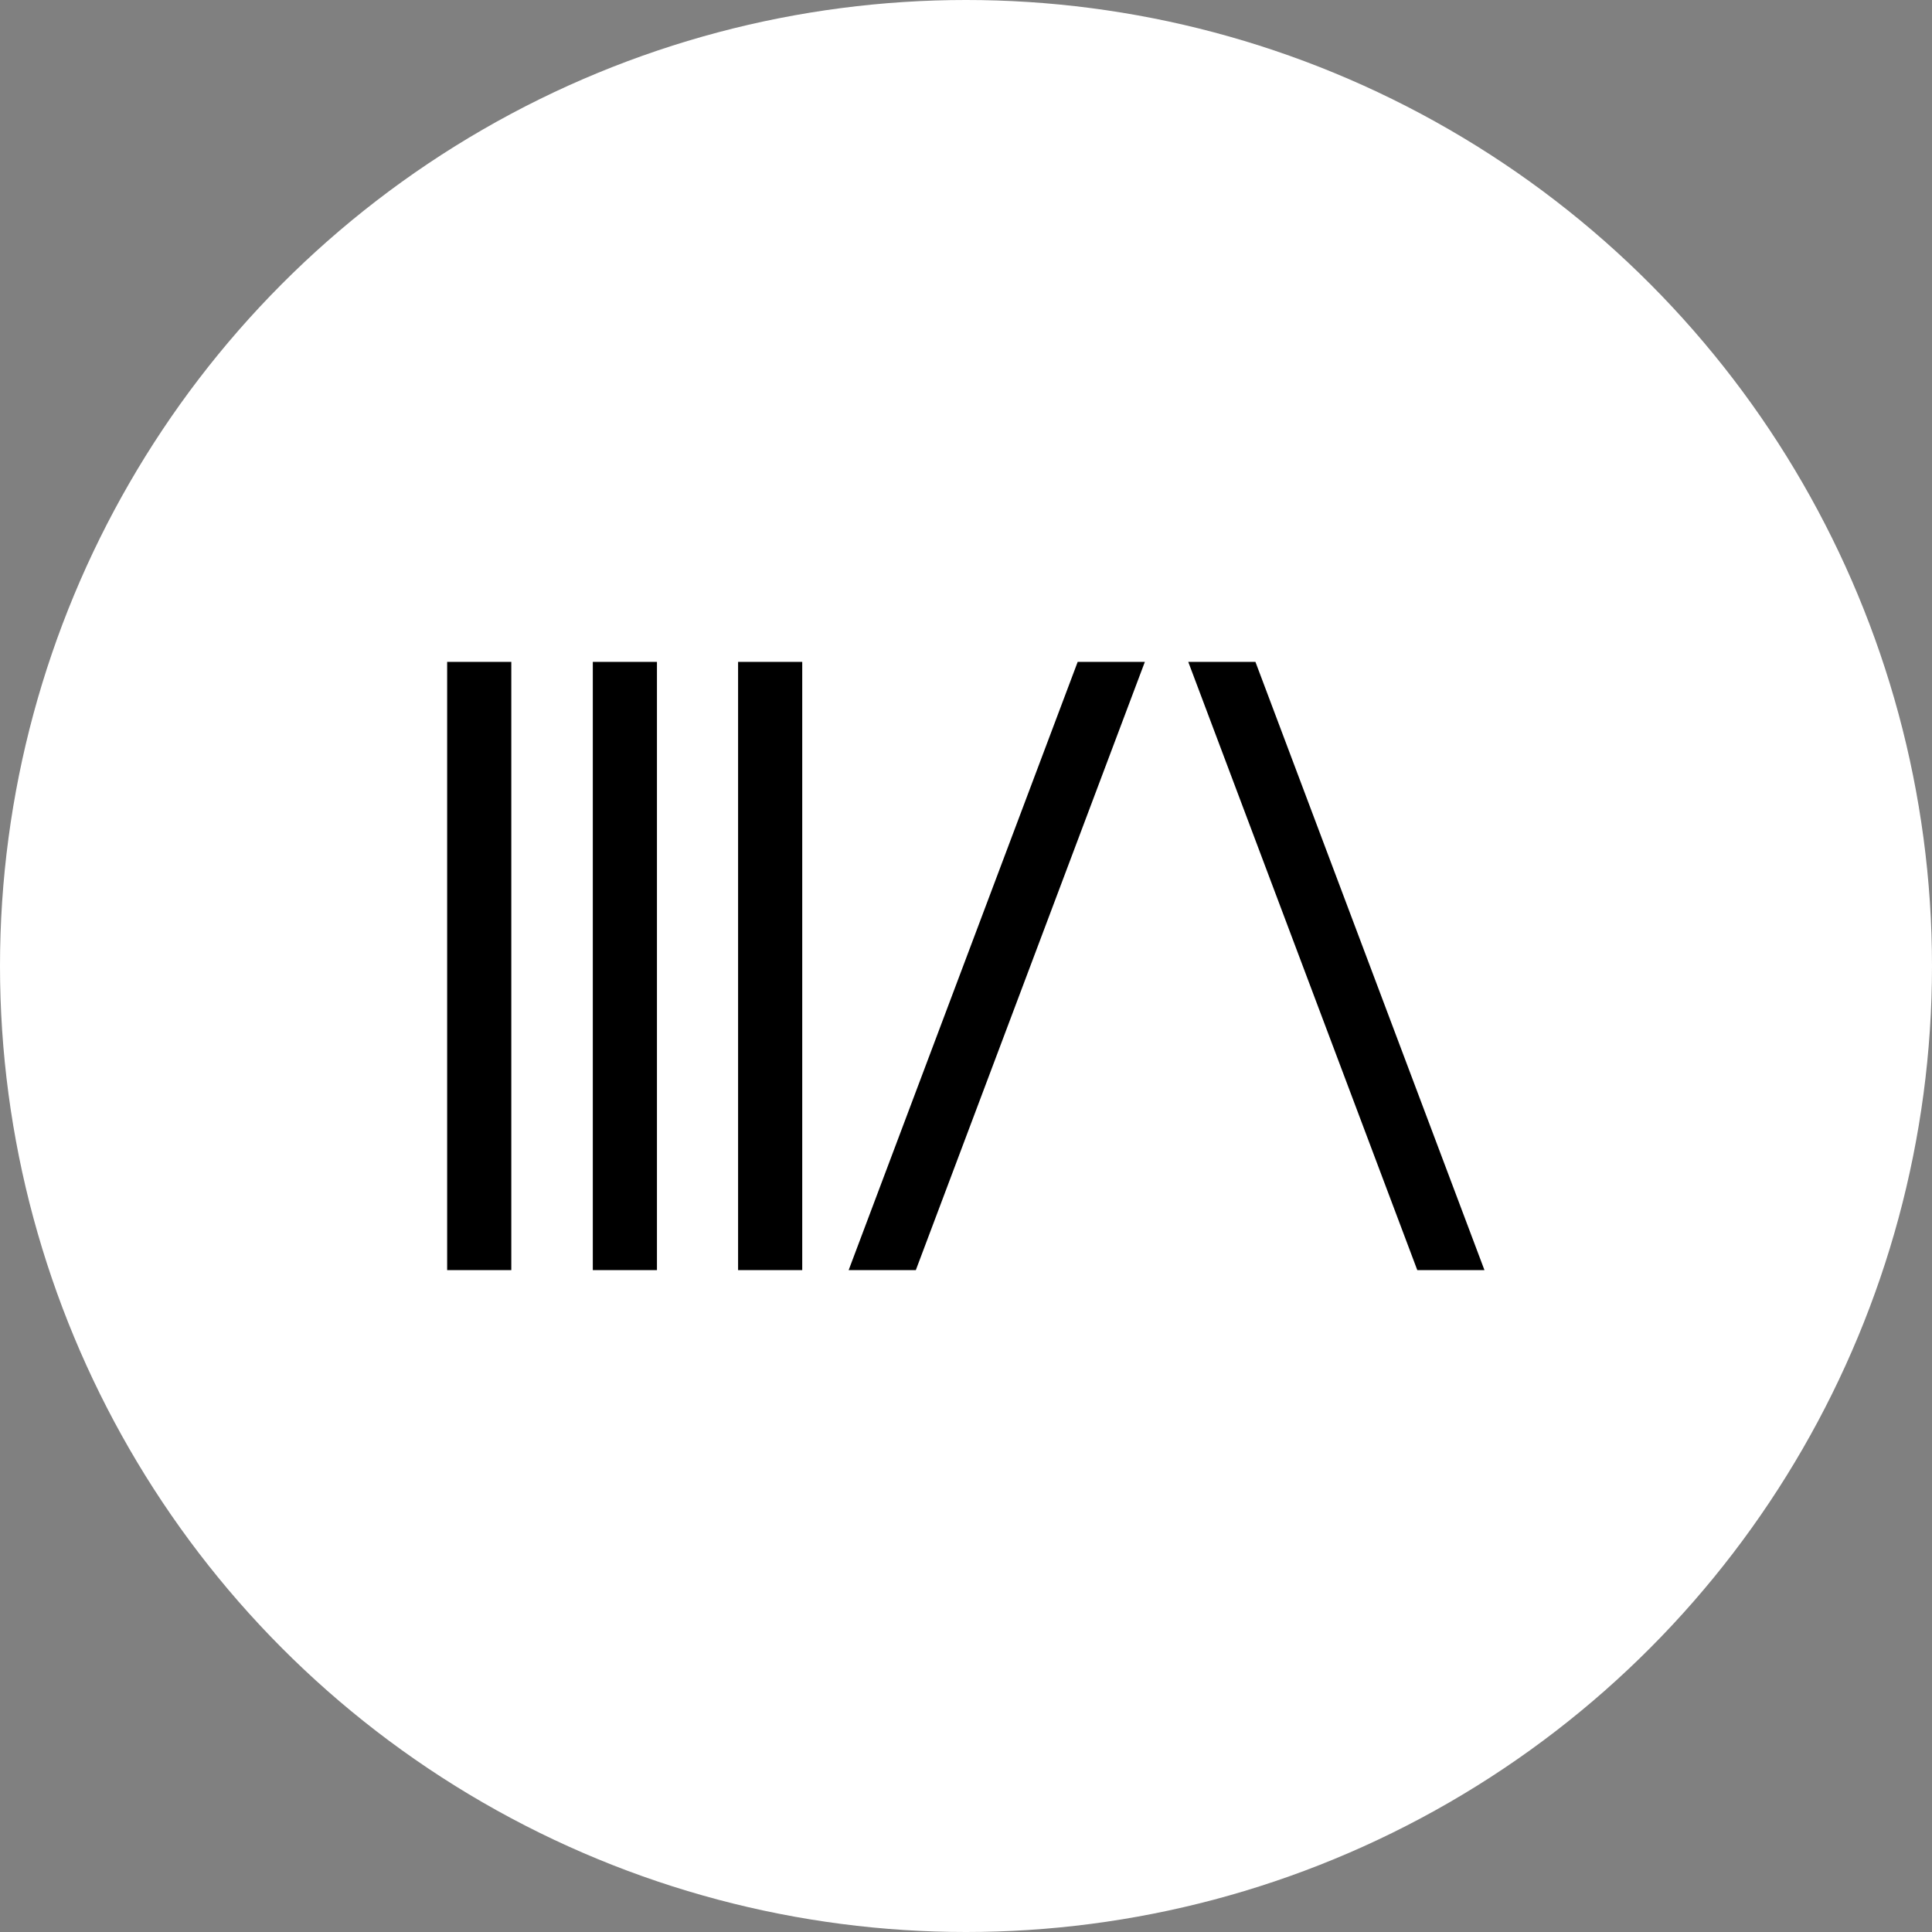 <?xml version="1.0" encoding="utf-8"?>
<!-- Generator: Adobe Illustrator 28.2.0, SVG Export Plug-In . SVG Version: 6.00 Build 0)  -->
<svg version="1.1" id="Layer_1" xmlns="http://www.w3.org/2000/svg" xmlns:xlink="http://www.w3.org/1999/xlink" x="0px" y="0px"
	 viewBox="0 0 512 512" style="enable-background:new 0 0 512 512;" xml:space="preserve">
<rect x="0" y="0" width="512" height="512" fill="#808080" stroke="none"/>
<style type="text/css">
	.st0{fill:#FFFFFF;}
</style>
<circle class="st0" cx="256" cy="256" r="256"/>
<path d="M224.9,336.6l60.7-161.2h17.8l-60.7,161.2H224.9z M375.6,336.6l-60.7-161.2h17.8l60.7,161.2H375.6z M118.5,336.6V175.4h17
	v161.2L118.5,336.6L118.5,336.6z M157.1,336.6V175.4h17v161.2L157.1,336.6L157.1,336.6z M195.6,336.6V175.4h17v161.2L195.6,336.6
	L195.6,336.6z"/>
</svg>
